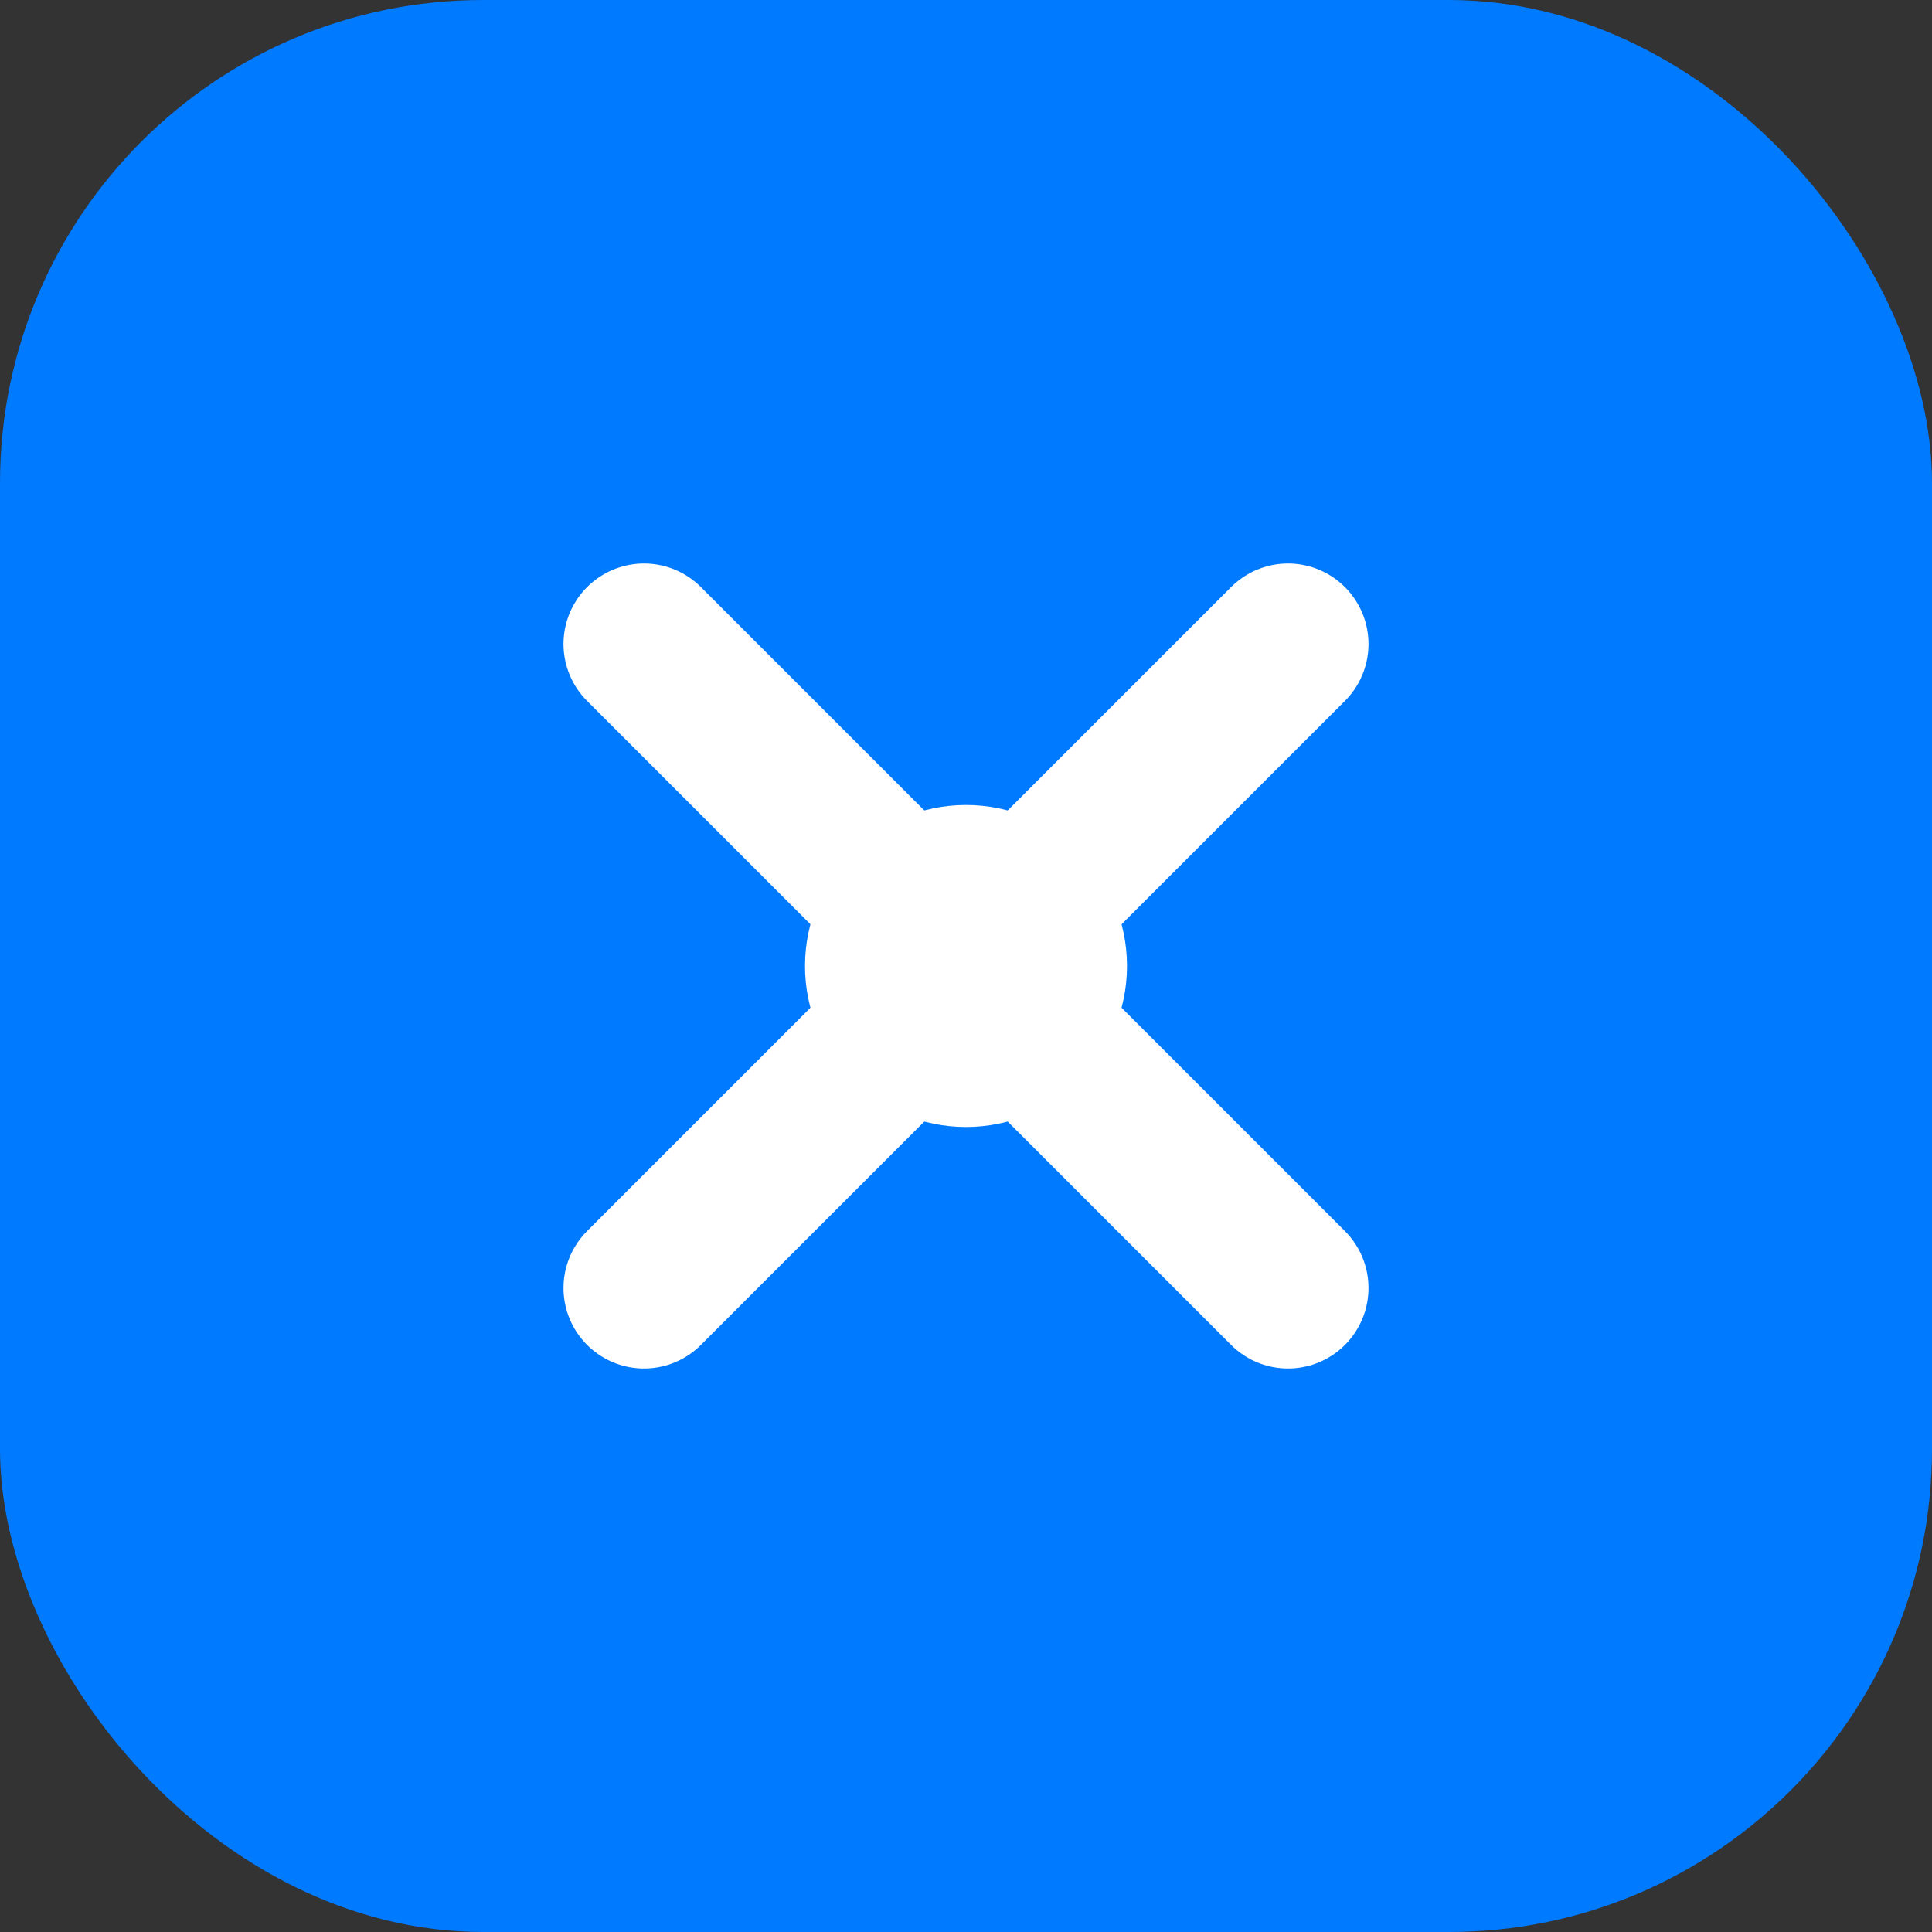 <svg width="24" height="24" viewBox="0 0 24 24" fill="none" xmlns="http://www.w3.org/2000/svg"><rect x="0" y="0" width="24" height="24" fill="#333333" stroke="none"/><rect width="24" height="24" rx="6" fill="#007AFF"/><path d="M8 8L16 16M16 8L8 16" stroke="white" stroke-width="2" stroke-linecap="round"/><circle cx="12" cy="12" r="2" fill="white"/></svg>
